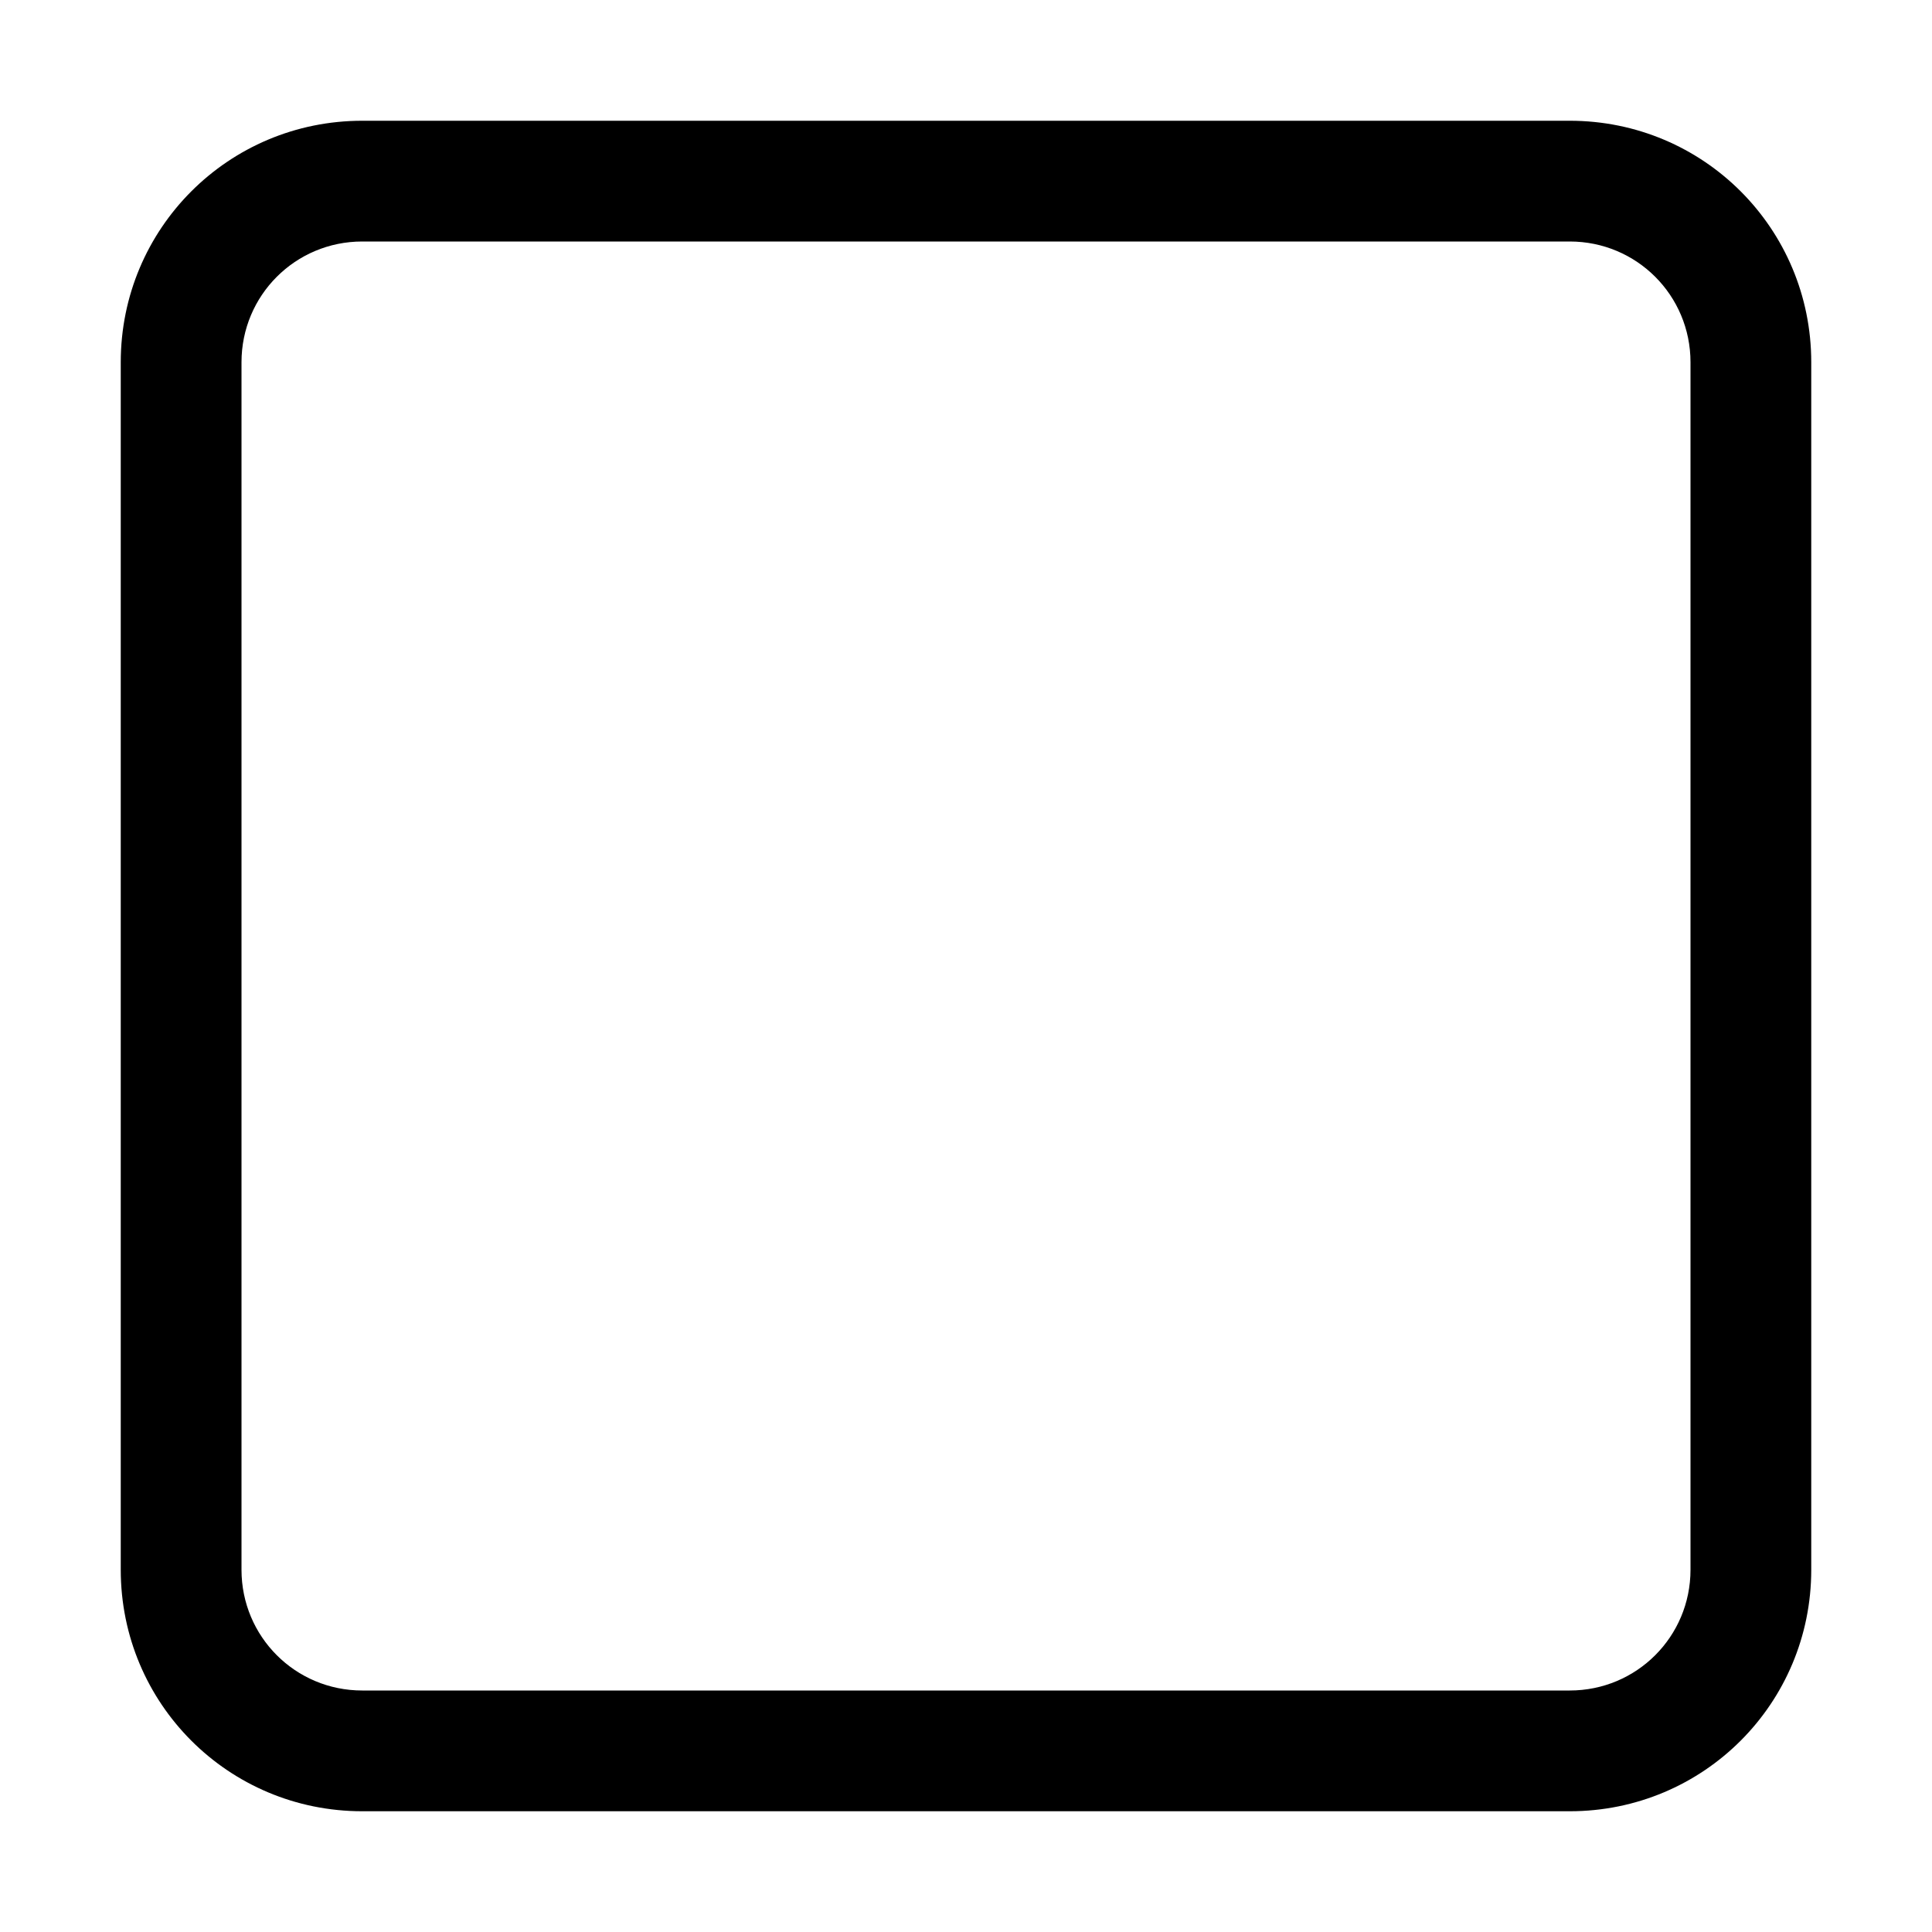 <svg width="32" height="32" xmlns="http://www.w3.org/2000/svg"><path d="M6 2C3.784 2 2 3.784 2 6v20c0 2.216 1.784 4 4 4h20c2.216 0 4-1.784 4-4V6c0-2.216-1.784-4-4-4Zm0 2h20c1.108 0 2 .892 2 2v20c0 1.108-.892 2-2 2H6c-1.108 0-2-.892-2-2V6c0-1.108.892-2 2-2Z" style="paint-order:stroke fill markers"/></svg>